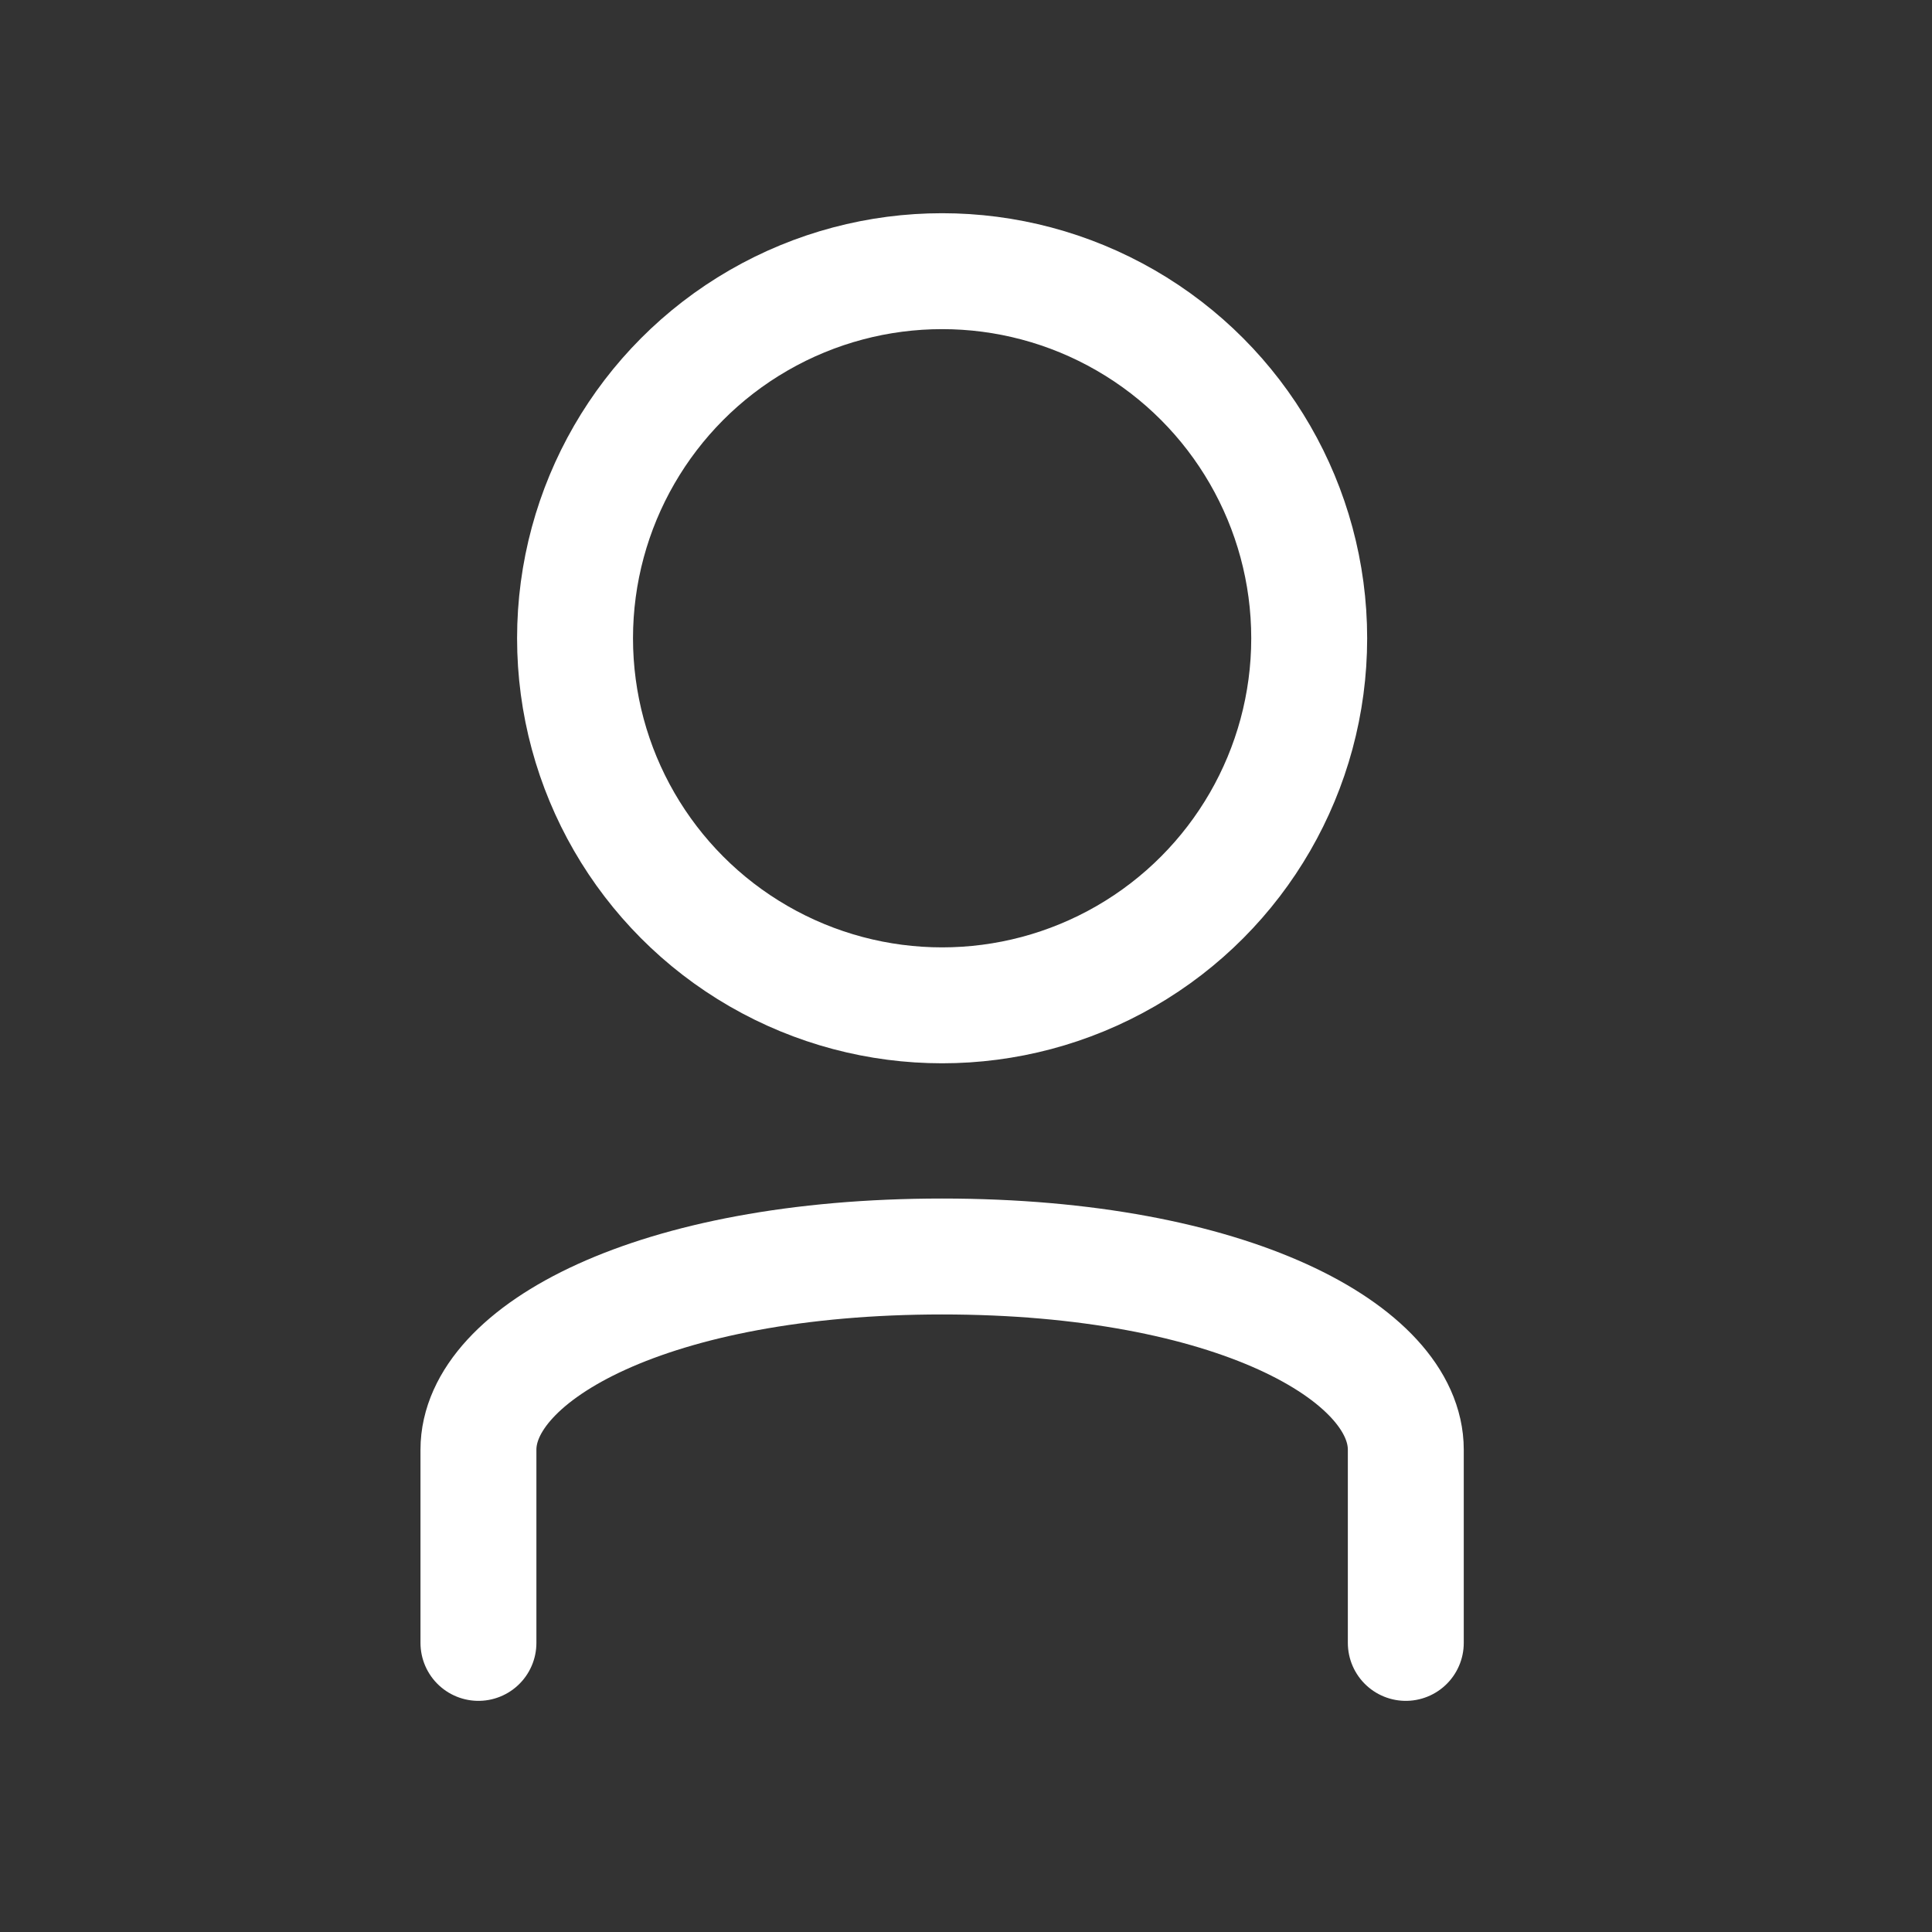 <svg width="25" height="25" viewBox="0 0 25 25" fill="none" xmlns="http://www.w3.org/2000/svg">
<rect x="0" y="0" width="25" height="25" fill="#333333" stroke="none"/>
<circle cx="12.191" cy="8.259" r="4.75" stroke="white" stroke-width="1.5"/>
<path d="M6.191 21.259C6.191 21.259 6.191 20.009 6.191 18.759C6.191 17.509 8.441 16.259 12.191 16.259C15.942 16.259 18.191 17.509 18.191 18.759C18.191 20.634 18.191 21.259 18.191 21.259" stroke="white" stroke-width="1.5" stroke-linecap="round" stroke-linejoin="round"/>
</svg>
